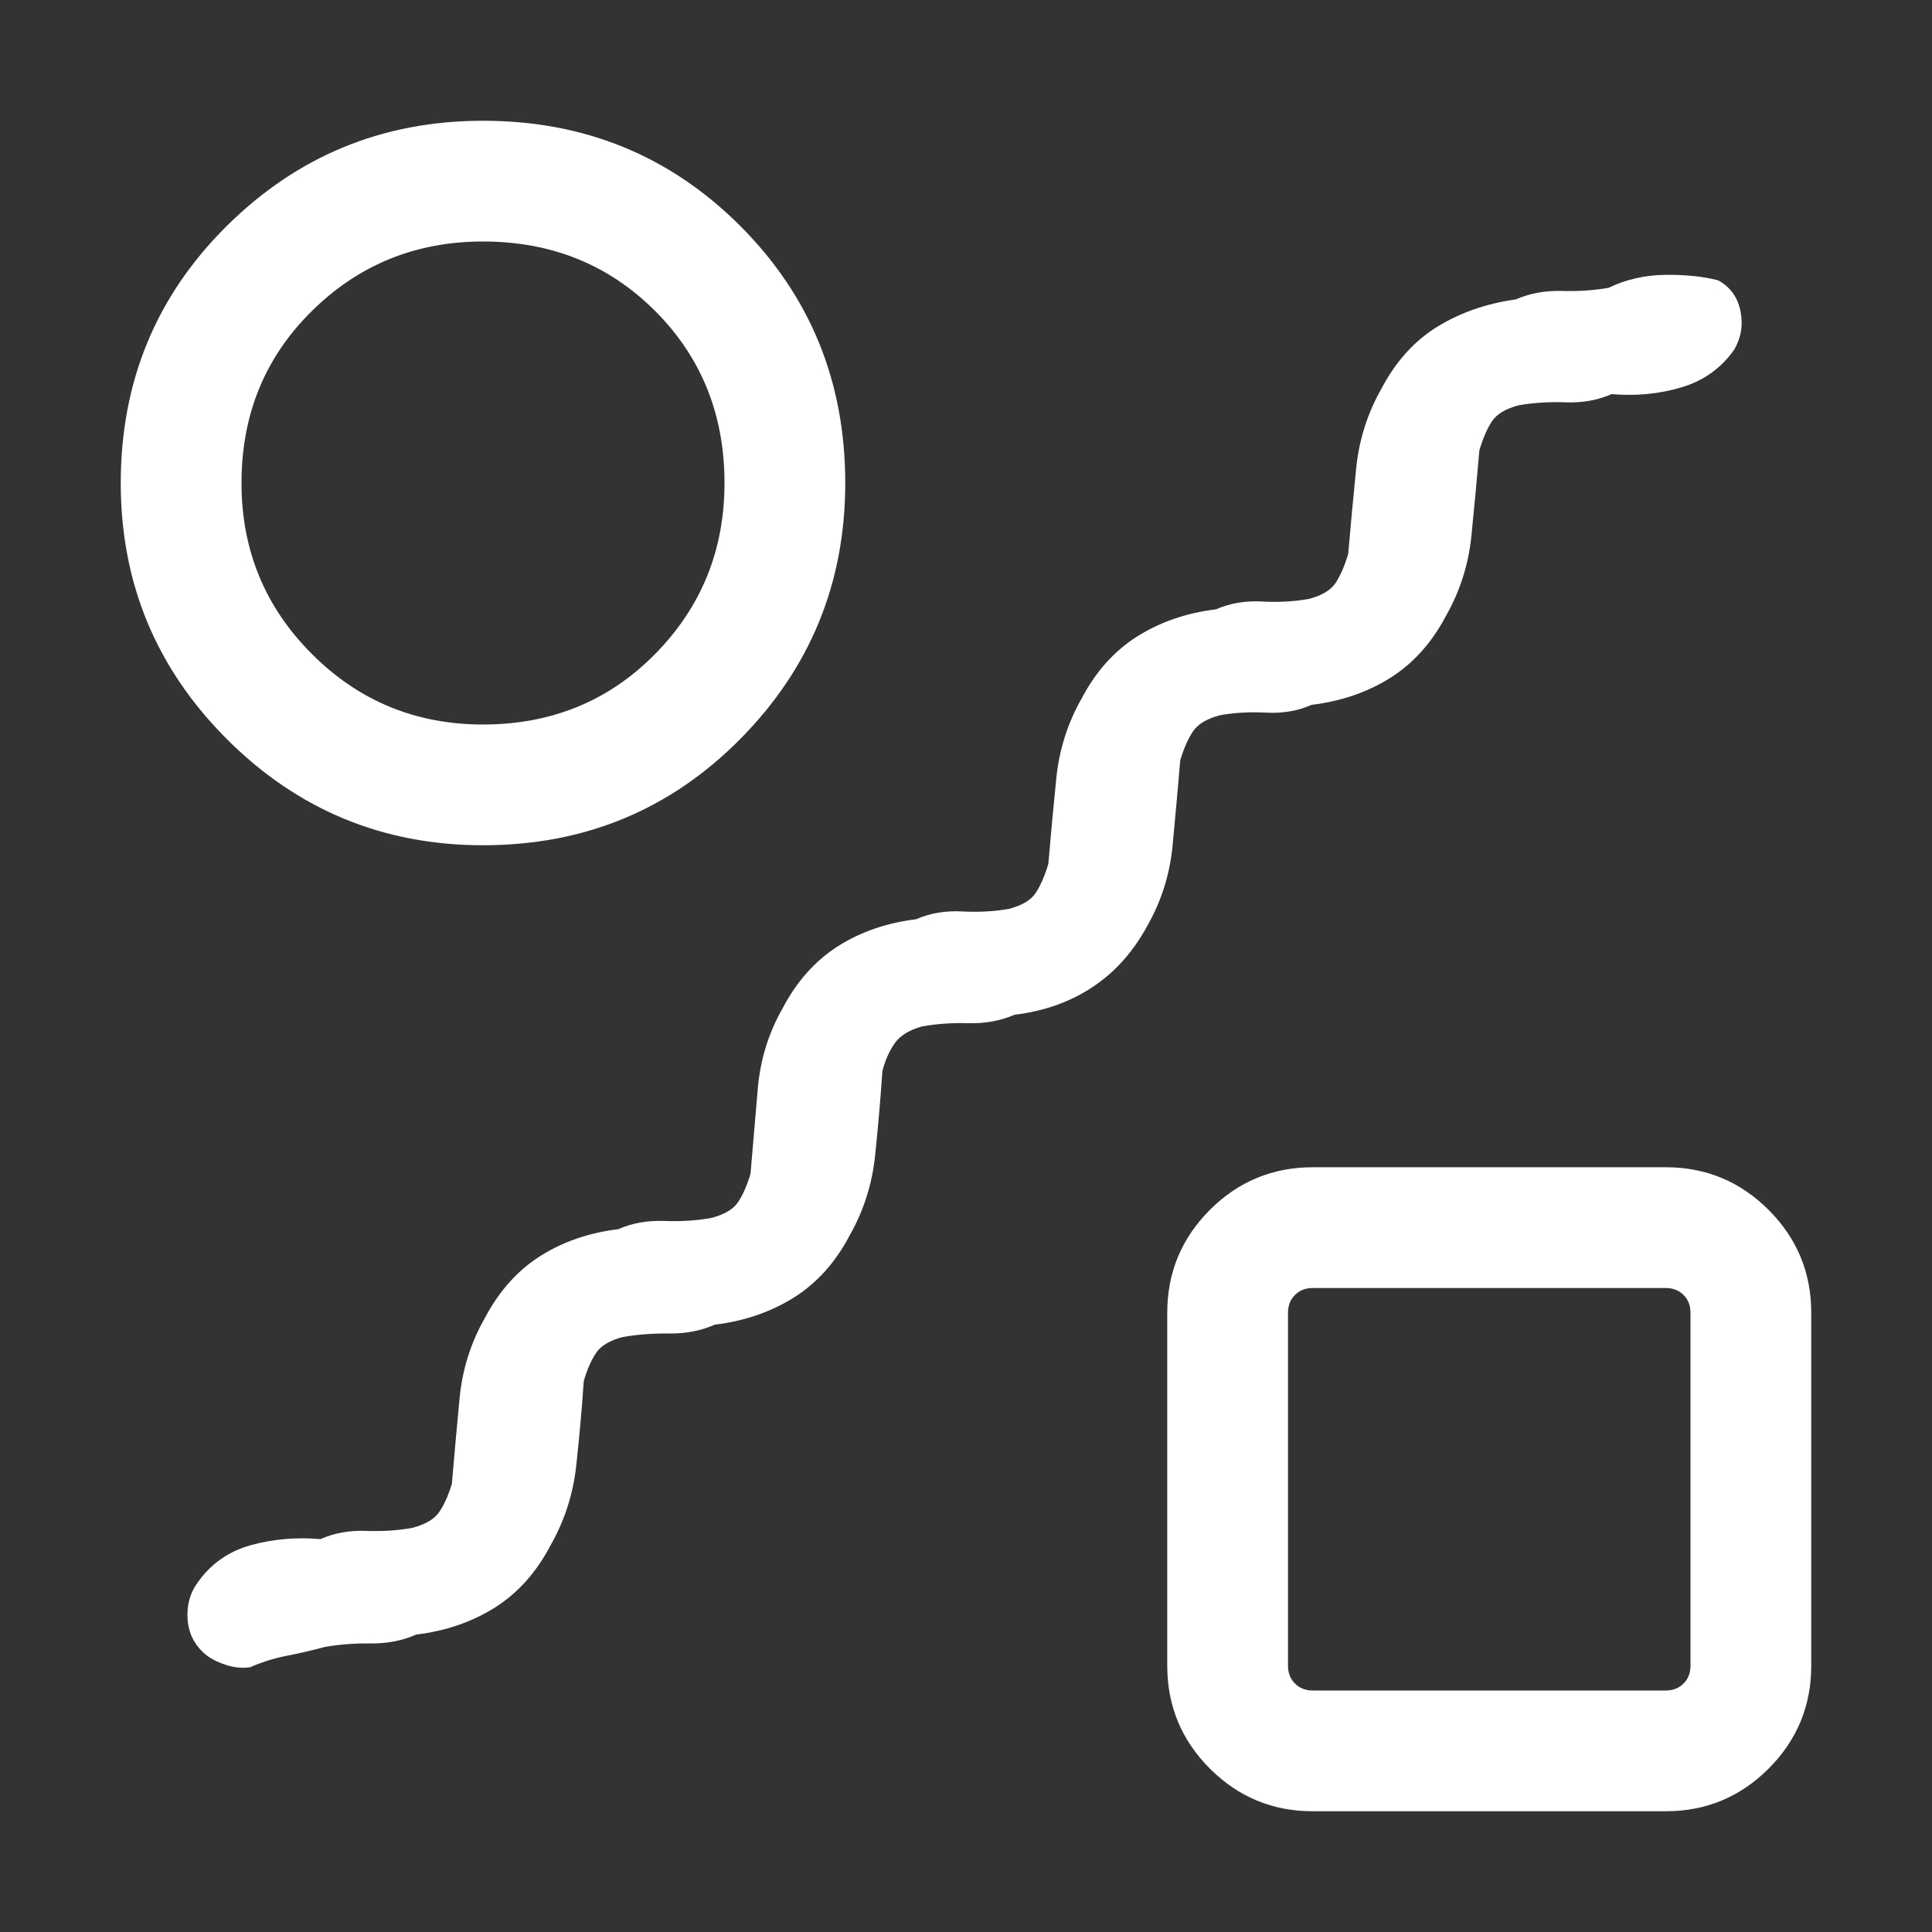 <svg width="60" height="60" viewBox="0 0 60 60" fill="none" xmlns="http://www.w3.org/2000/svg">
<rect x="0" y="0" width="60" height="60" fill="#333333" stroke="none"/>
<path d="M7.764 51.779C7.527 51.811 7.289 51.79 7.048 51.716C6.808 51.642 6.599 51.541 6.423 51.413C6.067 51.132 5.869 50.767 5.829 50.32C5.789 49.873 5.894 49.479 6.144 49.139C6.551 48.563 7.099 48.179 7.786 47.988C8.474 47.797 9.196 47.734 9.952 47.798C10.382 47.609 10.85 47.524 11.358 47.543C11.866 47.562 12.344 47.532 12.793 47.452C13.204 47.346 13.486 47.182 13.639 46.959C13.793 46.736 13.925 46.442 14.034 46.077C14.107 45.209 14.187 44.327 14.272 43.431C14.357 42.535 14.619 41.702 15.057 40.933C15.497 40.1 16.068 39.459 16.771 39.012C17.475 38.565 18.285 38.285 19.202 38.173C19.631 37.984 20.107 37.899 20.628 37.918C21.148 37.937 21.633 37.907 22.082 37.827C22.492 37.721 22.771 37.557 22.921 37.334C23.07 37.111 23.199 36.817 23.308 36.452C23.381 35.584 23.457 34.702 23.534 33.806C23.611 32.91 23.869 32.077 24.308 31.308C24.747 30.475 25.318 29.834 26.021 29.387C26.725 28.94 27.535 28.66 28.452 28.548C28.881 28.359 29.357 28.278 29.878 28.306C30.398 28.333 30.883 28.306 31.332 28.226C31.742 28.12 32.022 27.952 32.171 27.721C32.32 27.49 32.449 27.192 32.557 26.827C32.631 25.959 32.713 25.076 32.803 24.181C32.893 23.285 33.157 22.452 33.596 21.683C34.035 20.85 34.611 20.209 35.322 19.762C36.033 19.315 36.848 19.035 37.764 18.923C38.194 18.734 38.669 18.653 39.19 18.681C39.711 18.708 40.196 18.681 40.644 18.601C41.054 18.495 41.334 18.327 41.483 18.096C41.632 17.865 41.761 17.567 41.87 17.202C41.944 16.334 42.026 15.451 42.116 14.556C42.205 13.66 42.47 12.827 42.909 12.058C43.348 11.225 43.923 10.588 44.634 10.149C45.346 9.71 46.16 9.426 47.077 9.298C47.507 9.109 47.982 9.022 48.502 9.036C49.023 9.05 49.508 9.018 49.957 8.938C50.495 8.678 51.08 8.544 51.711 8.536C52.343 8.528 52.893 8.585 53.361 8.707C53.732 8.909 53.962 9.225 54.051 9.656C54.139 10.088 54.074 10.489 53.856 10.861C53.449 11.437 52.901 11.828 52.214 12.031C51.526 12.235 50.804 12.304 50.048 12.24C49.618 12.429 49.143 12.514 48.623 12.495C48.102 12.476 47.617 12.506 47.168 12.586C46.758 12.692 46.478 12.86 46.329 13.091C46.18 13.322 46.051 13.62 45.943 13.986C45.869 14.854 45.787 15.736 45.697 16.632C45.607 17.528 45.343 18.36 44.904 19.129C44.465 19.963 43.889 20.603 43.178 21.051C42.467 21.498 41.652 21.777 40.736 21.889C40.306 22.078 39.837 22.159 39.329 22.132C38.822 22.105 38.343 22.131 37.894 22.211C37.484 22.317 37.202 22.485 37.048 22.716C36.894 22.947 36.763 23.245 36.654 23.611C36.58 24.479 36.501 25.361 36.416 26.257C36.331 27.153 36.069 27.985 35.63 28.754C35.191 29.562 34.623 30.196 33.928 30.656C33.233 31.116 32.427 31.402 31.51 31.514C31.064 31.703 30.587 31.791 30.079 31.776C29.572 31.762 29.093 31.795 28.644 31.875C28.25 31.981 27.968 32.151 27.798 32.384C27.628 32.618 27.497 32.91 27.404 33.259C27.346 34.112 27.271 34.986 27.178 35.882C27.085 36.778 26.819 37.61 26.38 38.379C25.941 39.213 25.363 39.853 24.647 40.301C23.931 40.748 23.114 41.027 22.198 41.139C21.768 41.328 21.295 41.42 20.779 41.413C20.263 41.407 19.781 41.444 19.332 41.524C18.938 41.63 18.666 41.791 18.517 42.009C18.368 42.227 18.239 42.519 18.13 42.884C18.072 43.737 17.994 44.611 17.897 45.507C17.799 46.403 17.53 47.235 17.091 48.004C16.652 48.838 16.077 49.478 15.366 49.926C14.654 50.373 13.84 50.652 12.923 50.764C12.493 50.953 12.025 51.045 11.517 51.038C11.009 51.032 10.531 51.069 10.082 51.149C9.688 51.255 9.294 51.346 8.901 51.423C8.509 51.5 8.13 51.618 7.764 51.779ZM15 26.25C11.894 26.25 9.243 25.151 7.046 22.954C4.849 20.757 3.75 18.106 3.75 15C3.75 11.852 4.849 9.191 7.046 7.014C9.243 4.838 11.894 3.75 15 3.75C18.148 3.75 20.809 4.838 22.986 7.014C25.162 9.191 26.25 11.852 26.25 15C26.25 18.106 25.162 20.757 22.986 22.954C20.809 25.151 18.148 26.25 15 26.25ZM15 22.5C17.125 22.5 18.906 21.771 20.344 20.312C21.781 18.854 22.5 17.083 22.5 15C22.5 12.875 21.781 11.094 20.344 9.656C18.906 8.219 17.125 7.5 15 7.5C12.917 7.5 11.146 8.219 9.688 9.656C8.229 11.094 7.5 12.875 7.5 15C7.5 17.083 8.229 18.854 9.688 20.312C11.146 21.771 12.917 22.5 15 22.5ZM40.769 56.25C39.523 56.25 38.458 55.809 37.574 54.926C36.691 54.042 36.25 52.977 36.25 51.731V40.769C36.25 39.523 36.691 38.458 37.574 37.574C38.458 36.691 39.523 36.25 40.769 36.25H51.731C52.977 36.25 54.042 36.691 54.926 37.574C55.809 38.458 56.25 39.523 56.25 40.769V51.731C56.25 52.977 55.809 54.042 54.926 54.926C54.042 55.809 52.977 56.25 51.731 56.25H40.769ZM40.769 52.5H51.731C51.955 52.5 52.14 52.428 52.284 52.284C52.428 52.14 52.5 51.955 52.5 51.731V40.769C52.5 40.545 52.428 40.36 52.284 40.216C52.14 40.072 51.955 40 51.731 40H40.769C40.545 40 40.36 40.072 40.216 40.216C40.072 40.36 40 40.545 40 40.769V51.731C40 51.955 40.072 52.14 40.216 52.284C40.36 52.428 40.545 52.5 40.769 52.5Z" fill="white"/>
</svg>
